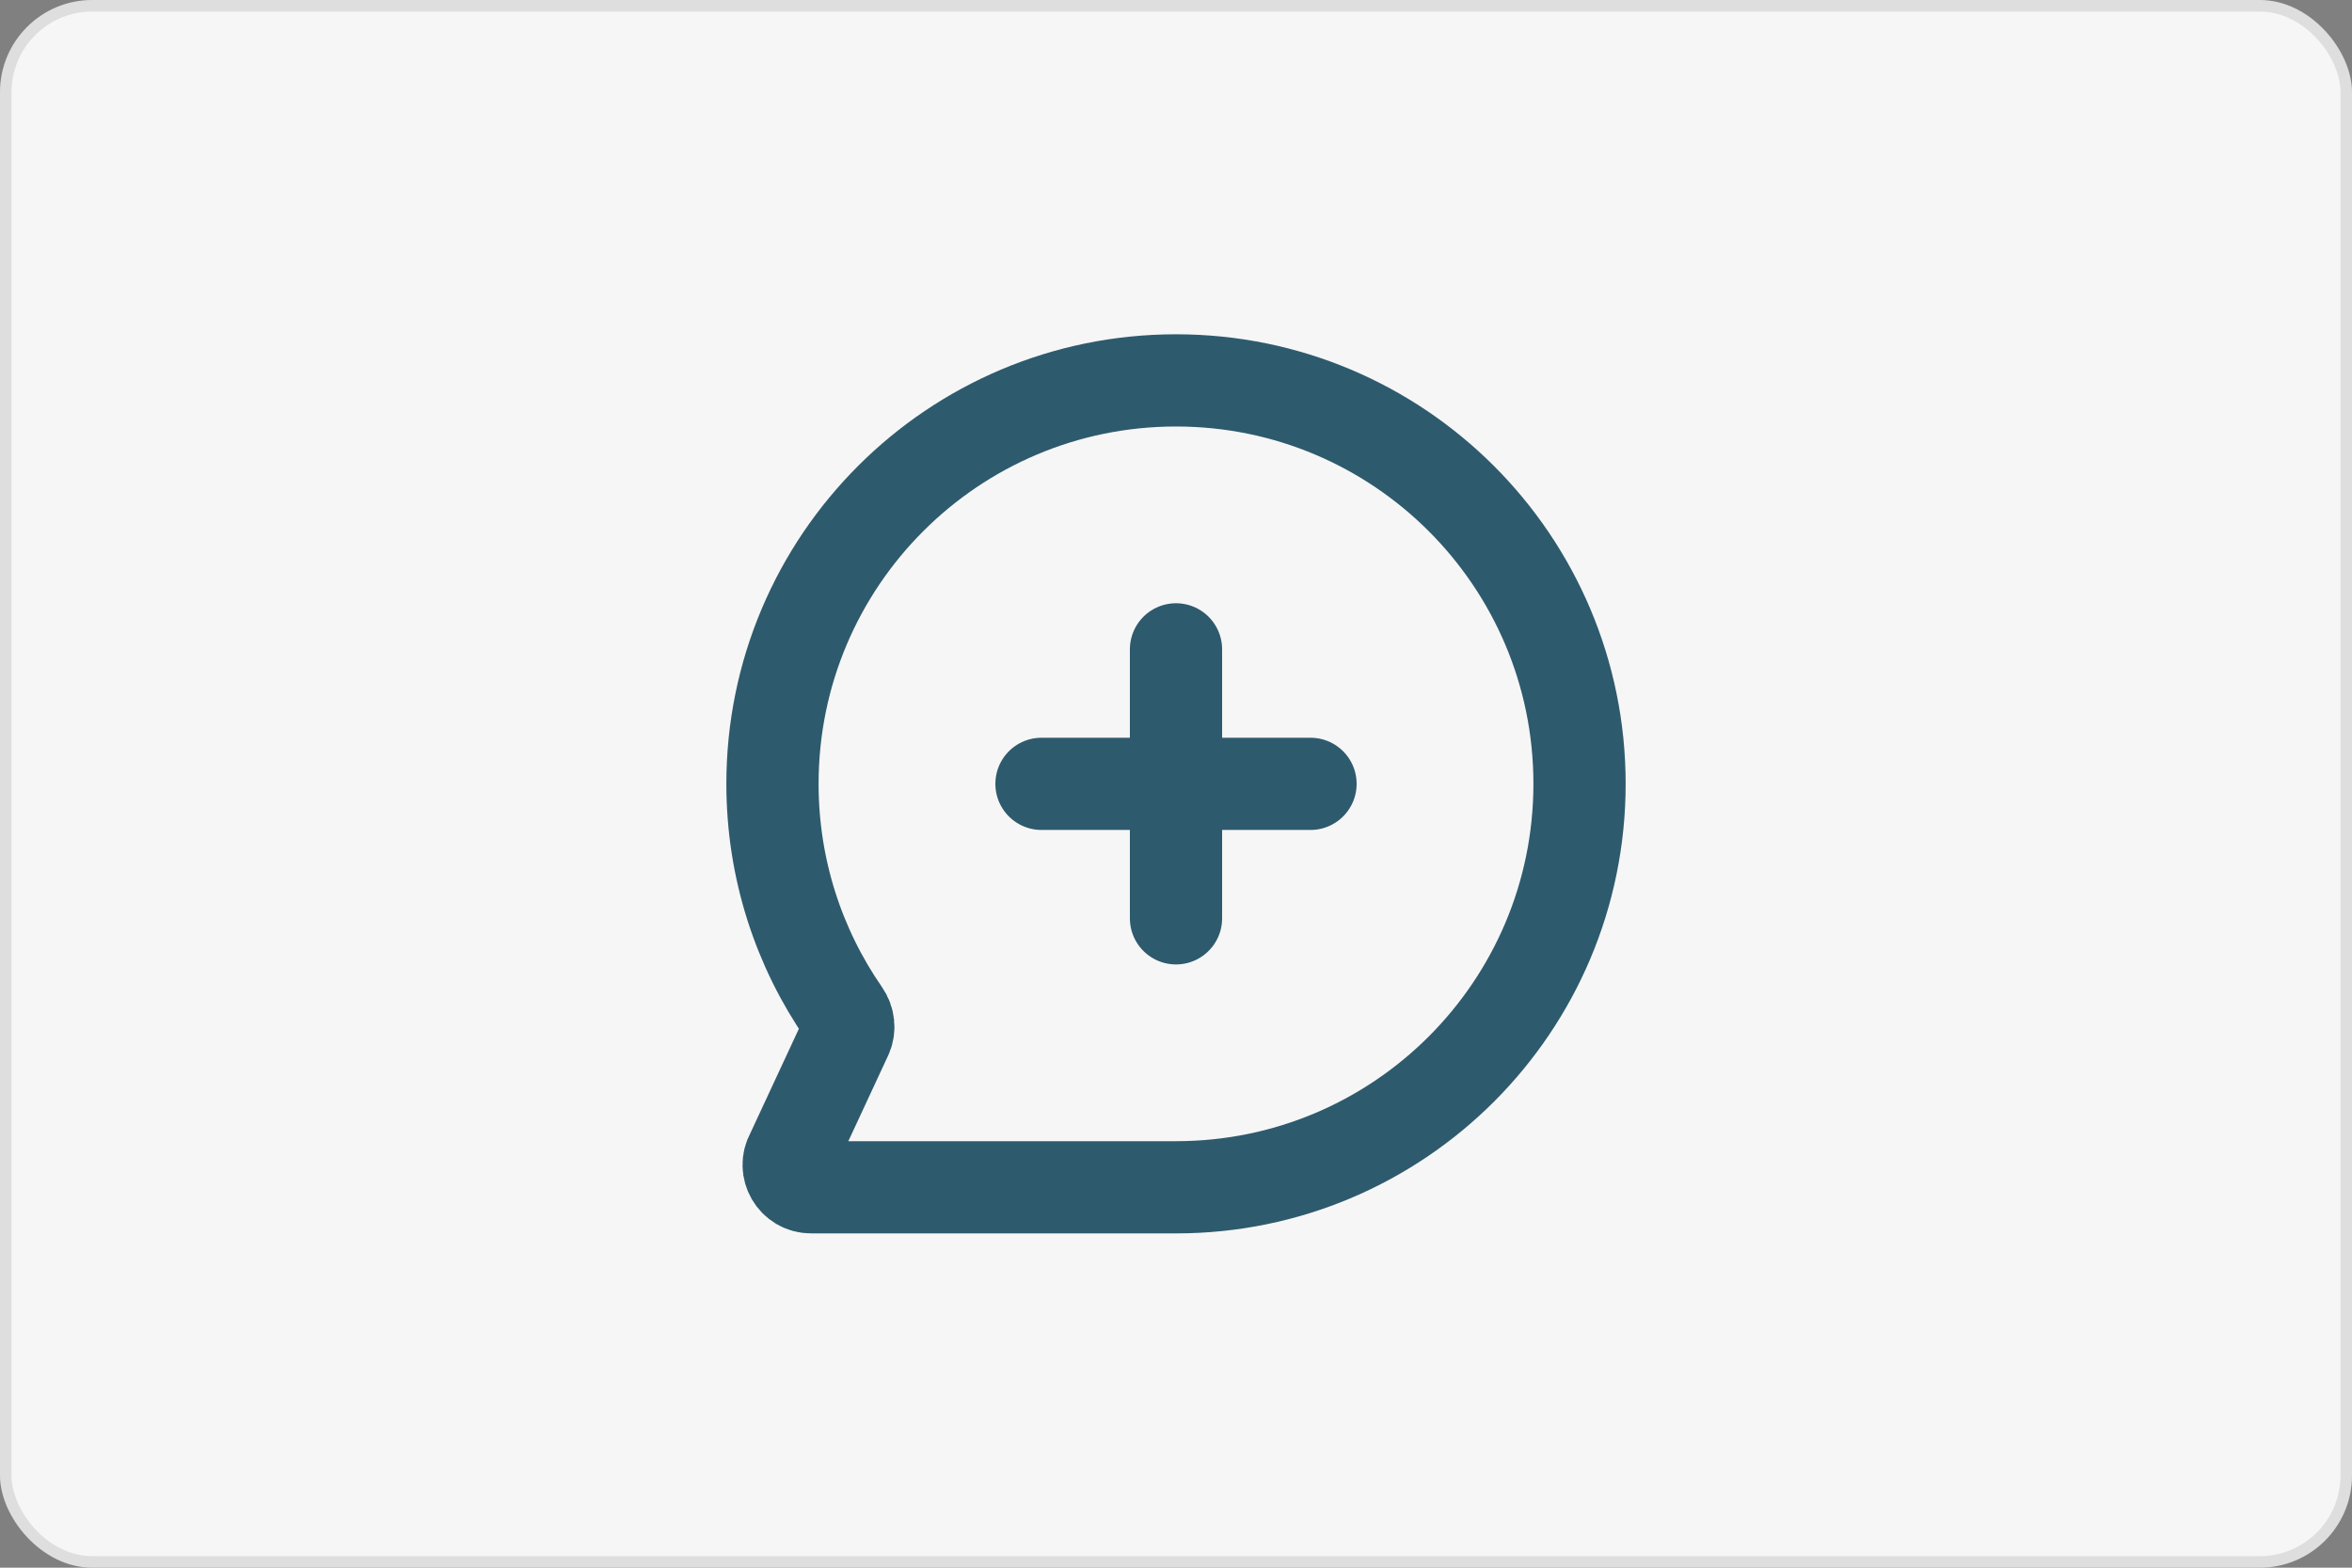 <svg xmlns="http://www.w3.org/2000/svg" width="204" height="136" viewBox="0 0 204 136" fill="none"><rect x="0" y="0" width="204" height="136" fill="#808080" stroke="none"/><rect width="204" height="136" rx="8" fill="#F6F6F6"></rect><rect x="0.5" y="0.5" width="203" height="135" rx="7.5" stroke="#070707" stroke-opacity="0.1"></rect><path d="M90.333 68H102M102 68H113.667M102 68V56.333M102 68V79.667M137 68C137 87.33 121.33 103 102 103H70.351C68.858 103 67.922 101.387 68.662 100.091L73.398 89.901C73.699 89.254 73.618 88.497 73.211 87.911C69.295 82.258 67 75.397 67 68C67 48.67 82.67 33 102 33C121.33 33 137 48.67 137 68Z" stroke="#2E5A6D" stroke-width="8" stroke-linecap="round"></path></svg>
